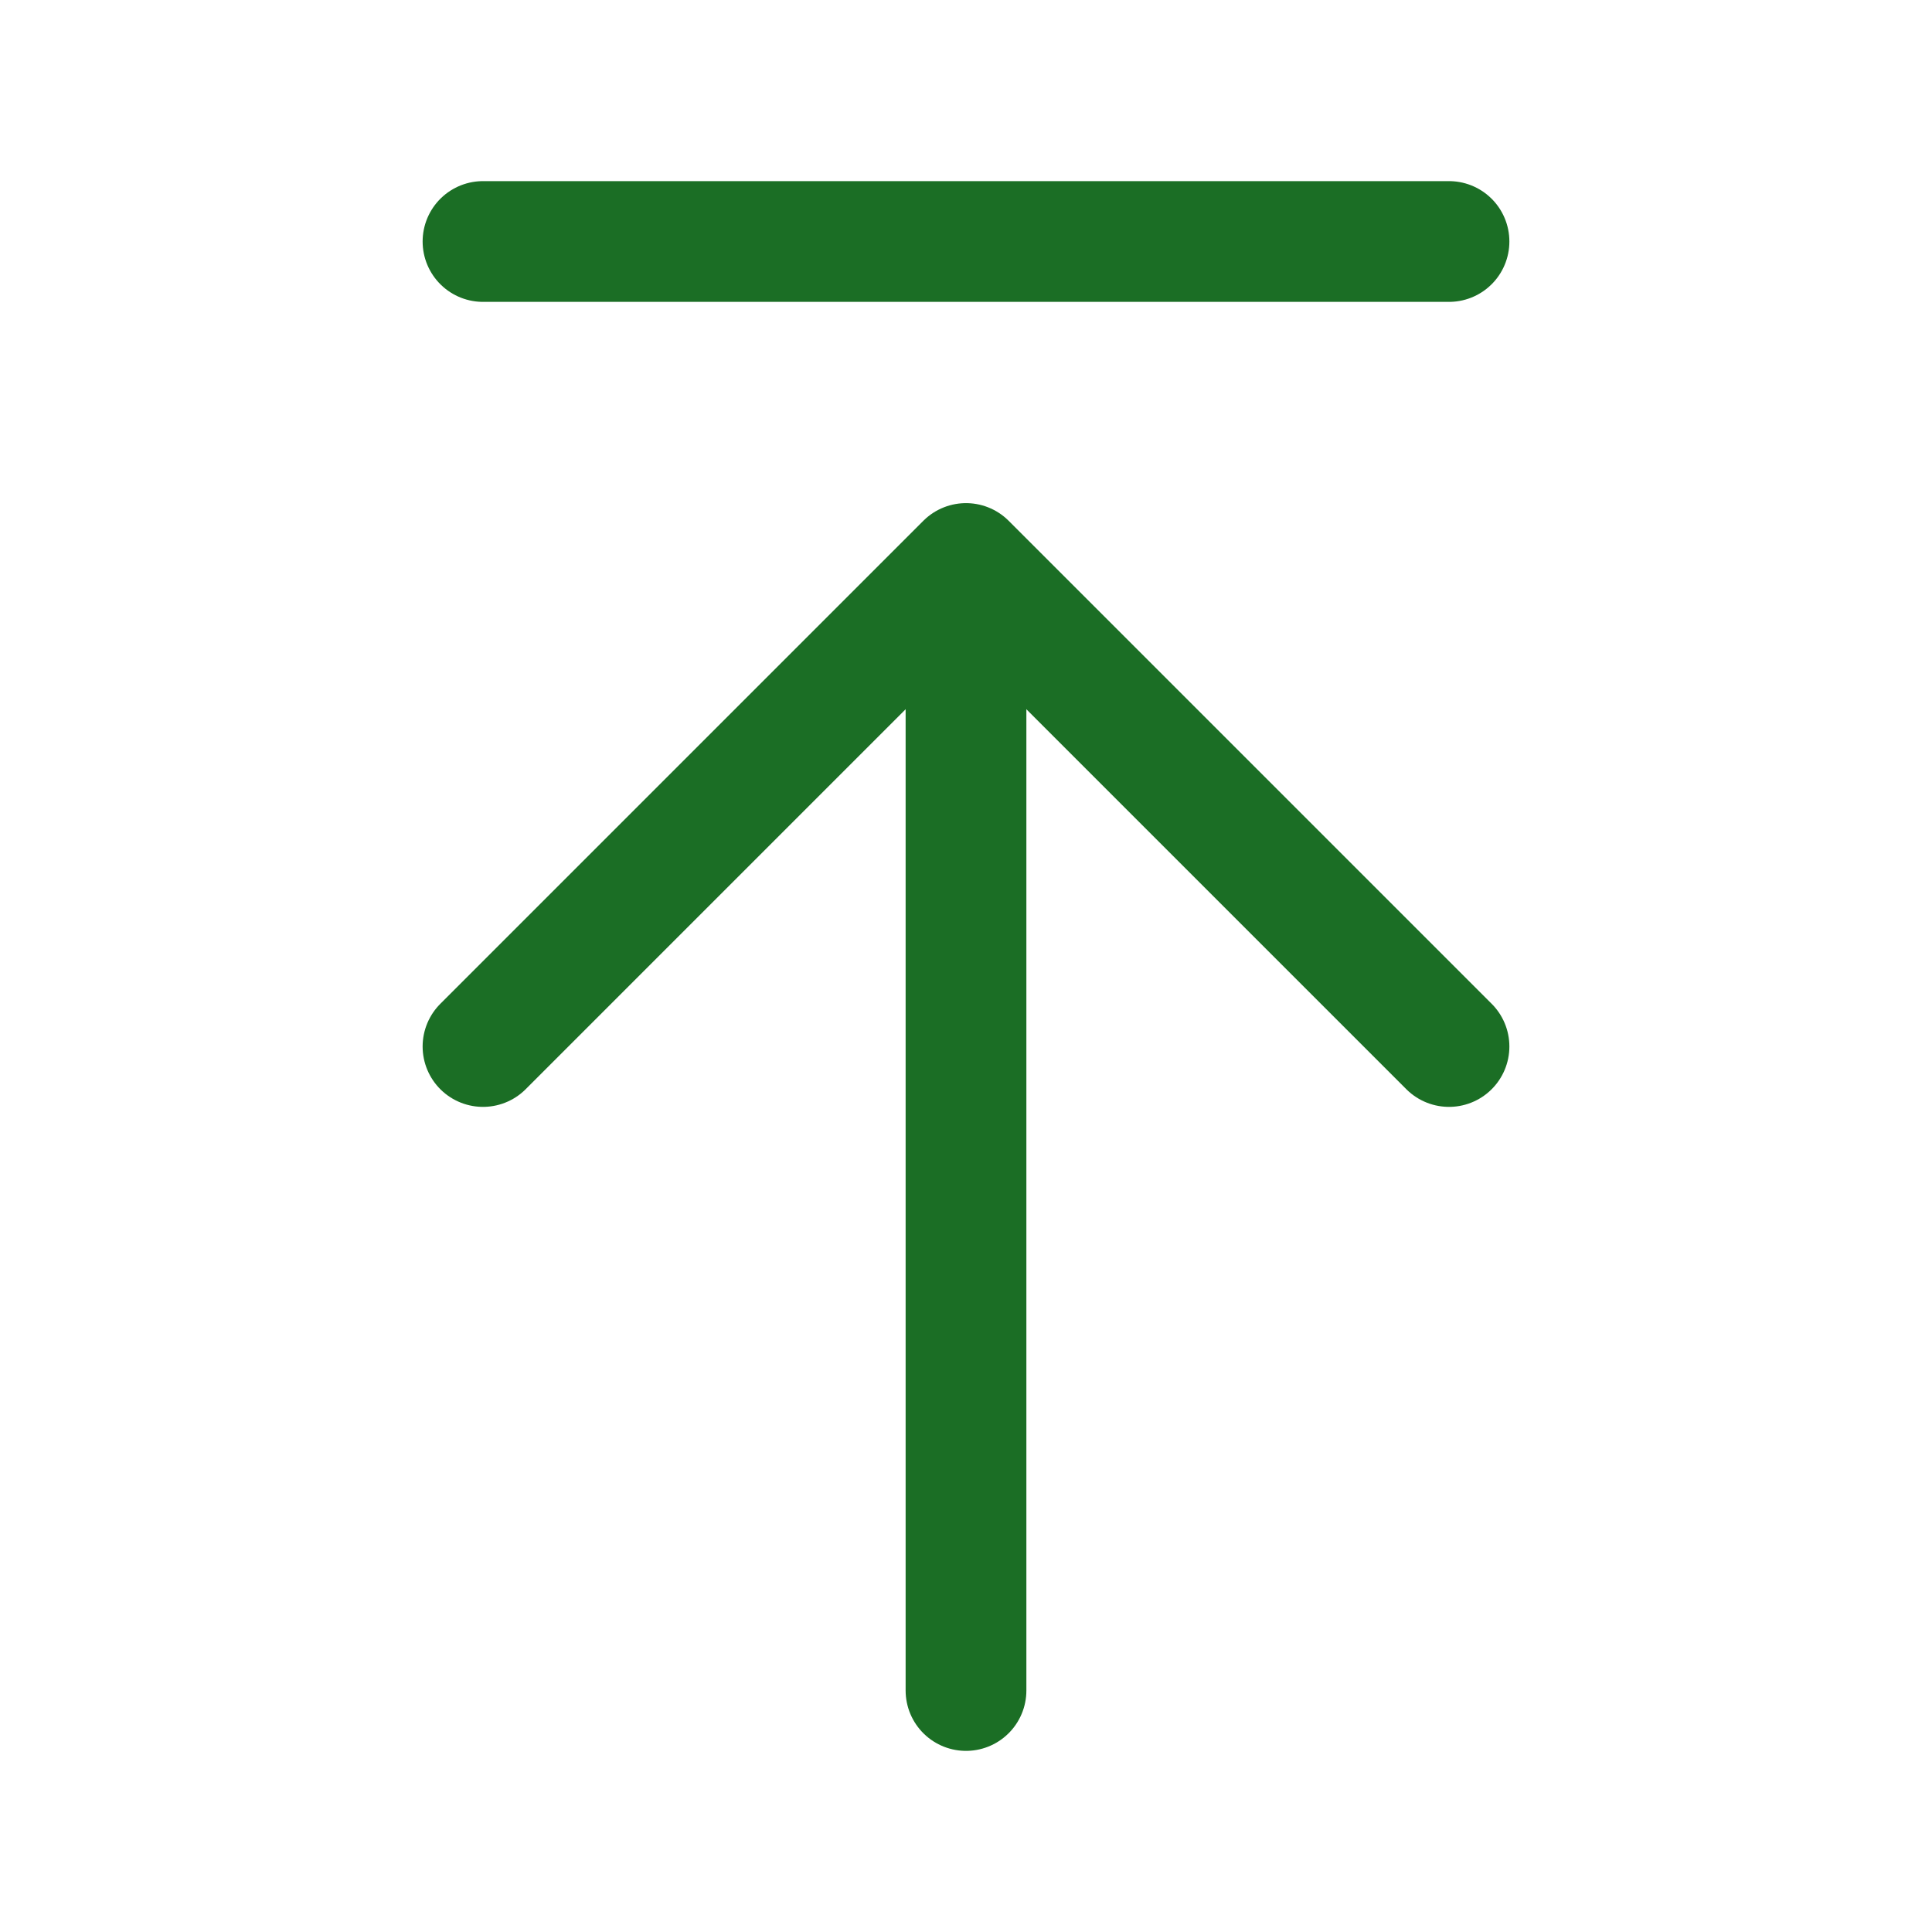 <svg width="24" height="24" viewBox="0 0 24 24" fill="none" xmlns="http://www.w3.org/2000/svg" xmlns:xlink="http://www.w3.org/1999/xlink">
	<desc>
			Created with Pixso.
	</desc>
	<defs>
		<clipPath id="clip366_122">
			<rect id="去顶部" width="24" height="24" fill="white" fill-opacity="0"/>
		</clipPath>
	</defs>
	<g clip-path="url(#clip366_122)">
		<path id="path" d="M11.27 7.07L11.25 7.05C11.25 6.63 11.58 6.3 12 6.3C12.42 6.3 12.75 6.63 12.75 7.05L12.73 7.07L11.27 7.07ZM12.73 20.98L12.75 21C12.75 21.42 12.42 21.75 12 21.75C11.58 21.75 11.25 21.42 11.25 21L11.27 20.98L12.73 20.98Z" fill="#000000" fill-opacity="0" fill-rule="nonzero"/>
		<path id="path" d="M12 7.05L12 21" stroke="#1B6E25" stroke-opacity="1" stroke-width="1.5" stroke-linejoin="round" stroke-linecap="round"/>
		<path id="path" d="M6.53 13.5L6.53 13.53C6.23 13.82 5.76 13.82 5.46 13.53C5.17 13.23 5.17 12.76 5.46 12.46L5.49 12.46L6.53 13.5ZM18.5 12.46L18.53 12.46C18.82 12.76 18.82 13.23 18.53 13.53C18.23 13.82 17.76 13.82 17.46 13.53L17.46 13.5L18.5 12.46Z" fill="#000000" fill-opacity="0" fill-rule="nonzero"/>
		<path id="path" d="M6 13L12 7L18 13" stroke="#1B6E25" stroke-opacity="1" stroke-width="1.5" stroke-linejoin="round" stroke-linecap="round"/>
		<path id="path" d="M6.02 3.72L6 3.75C5.58 3.75 5.25 3.41 5.25 3C5.25 2.58 5.58 2.25 6 2.25L6.02 2.27L6.02 3.72ZM17.98 2.27L18 2.25C18.42 2.25 18.75 2.58 18.75 3C18.75 3.41 18.42 3.75 18 3.75L17.98 3.72L17.98 2.27Z" fill="#000000" fill-opacity="0" fill-rule="nonzero"/>
		<path id="path" d="M6 3L18 3" stroke="#1B6E25" stroke-opacity="1" stroke-width="1.5" stroke-linejoin="round" stroke-linecap="round"/>
	</g>
</svg>

